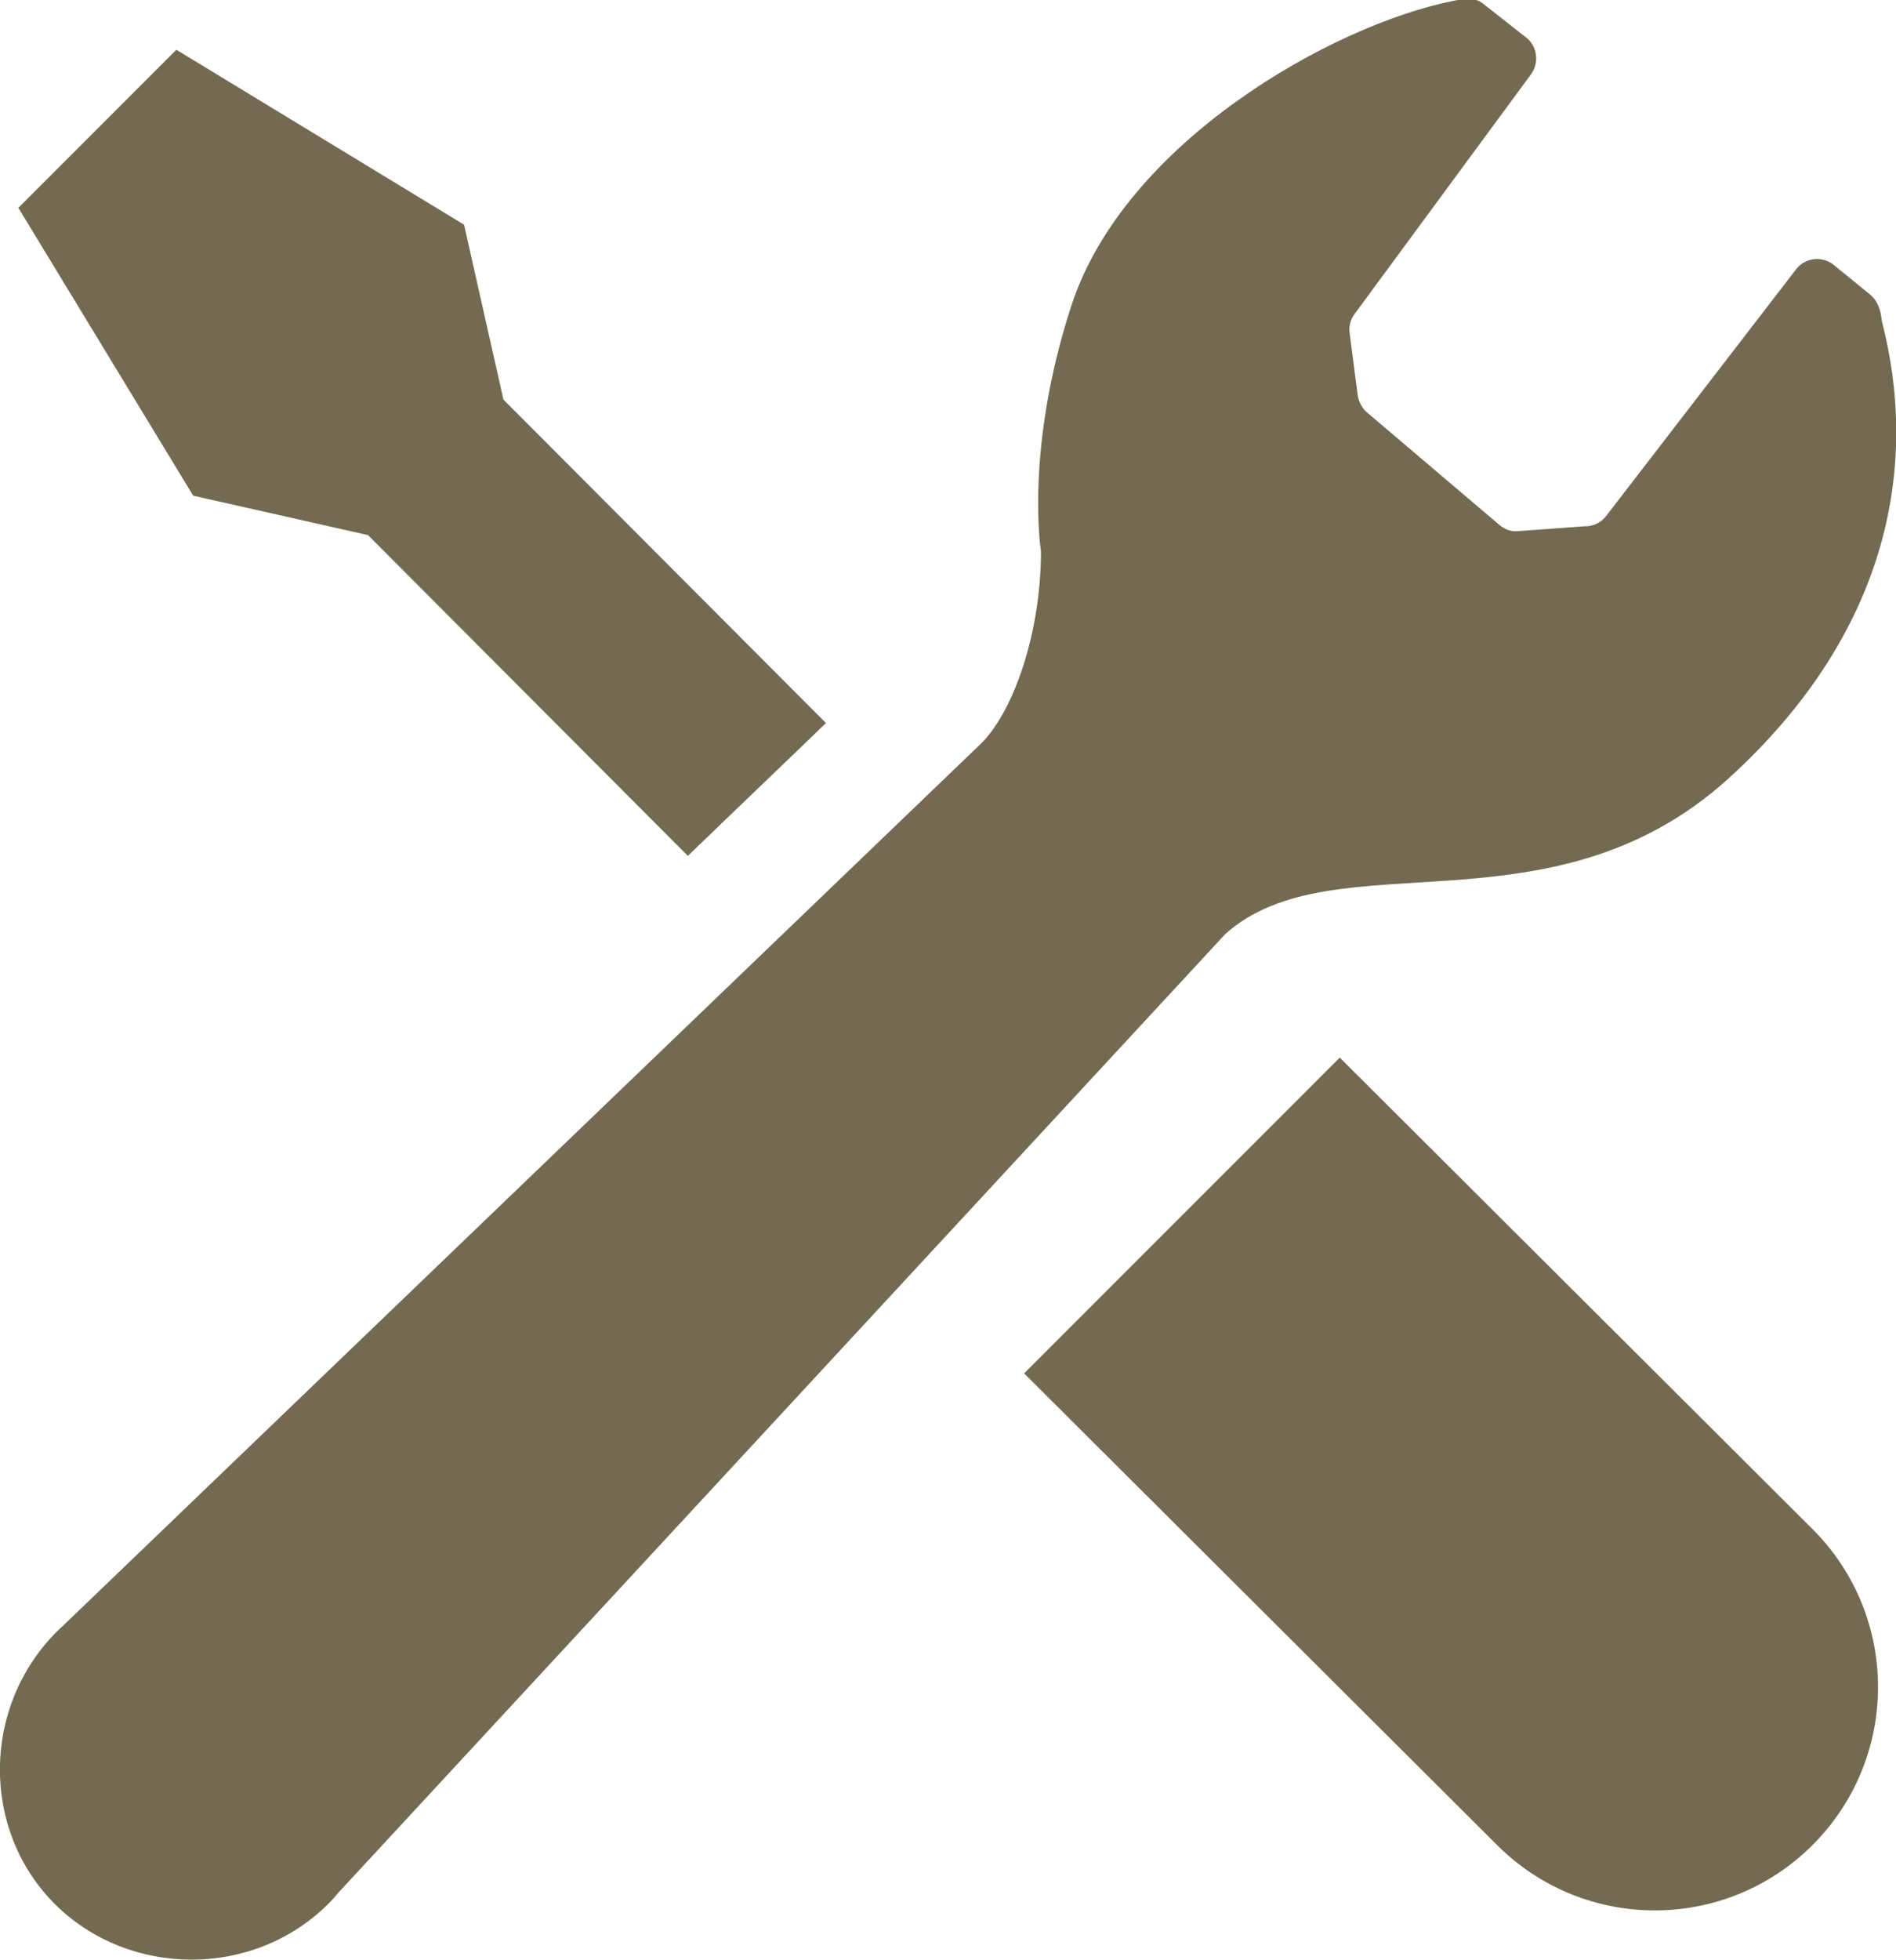 <?xml version="1.0" encoding="utf-8"?>
<!-- Generator: Adobe Illustrator 25.2.0, SVG Export Plug-In . SVG Version: 6.00 Build 0)  -->
<svg version="1.1" id="_x32_" xmlns="http://www.w3.org/2000/svg" xmlns:xlink="http://www.w3.org/1999/xlink" x="0px" y="0px"
	 viewBox="0 0 495.6 512" style="enable-background:new 0 0 495.6 512;" xml:space="preserve">
<style type="text/css">
	.st0{fill:#736A51;}
</style>
<g>
	<path class="st0" d="M96.2,139.8l83.6,83.8c14.3-13.8,26.8-25.7,36.1-34.7l-84.3-84.5l-10.3-45.7L46.1,13L25.5,33.6L4.8,54.3
		l45.7,75.2L96.2,139.8z"/>
	<path class="st0" d="M350.2,276.3l123.6,123.2c22.8,22.8,22.8,59.7,0,82.5s-59.7,22.8-82.5,0L267.7,358.8L350.2,276.3z"/>
	<path class="st0" d="M451.8,203.4c42.5-38.6,49.7-82.5,40.1-119.5c-0.3-2.9-1-5.4-3.5-7.3l-8.6-7c-1.5-1.4-3.5-2.1-5.5-1.9
		s-3.8,1.2-5,2.9l-49.3,64c-1.4,1.9-3.6,3-5.9,2.9l-17.9,1.3c-1.5,0-3-0.6-4.2-1.6l-34.5-29.3c-1.4-1.1-2.3-2.8-2.6-4.6l-2.1-16.2
		c-0.3-1.8,0.2-3.6,1.3-5.1l46.1-62.6c2.1-2.9,1.7-6.9-0.9-9.3l-11.2-8.8c-2.2-2-4.7-1.8-8.1-1.1C348.2,6.5,293.8,37.3,280,80
		c-12.2,37.5-7.9,64-7.9,64c0,21.1-7,41.5-15.5,50.1L16.3,424.9c-0.5,0.4-0.9,0.9-1.4,1.3c-19.8,19.8-19.8,52-0.6,71.2
		c19.2,19.2,51.9,19.7,71.7-0.2c0.9-0.9,1.8-1.9,2.6-2.9L320.3,244C348.8,218.6,405.2,245.6,451.8,203.4z"/>
</g>
</svg>

